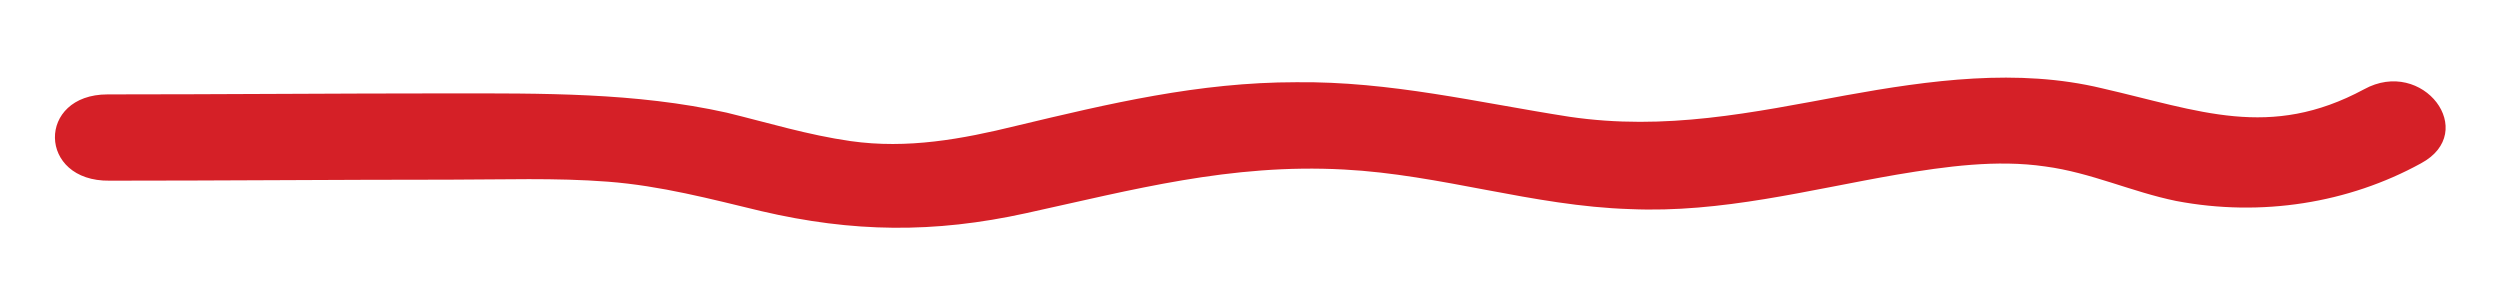 <?xml version="1.0" encoding="utf-8"?>
<!-- Generator: Adobe Illustrator 26.1.0, SVG Export Plug-In . SVG Version: 6.00 Build 0)  -->
<svg version="1.1" id="Layer_1" xmlns="http://www.w3.org/2000/svg" xmlns:xlink="http://www.w3.org/1999/xlink" x="0px" y="0px"
	 viewBox="0 0 246.3 30" style="enable-background:new 0 0 246.3 30;" xml:space="preserve">
<style type="text/css">
	.st0{fill:#D52027;}
</style>
<path class="st0" d="M10.8,17.8c11.2,0,22.3-0.1,33.5-0.1c5.2,0,10.4-0.2,15.6,0.2c5.2,0.4,10.1,1.7,15.1,2.9c9,2.1,17,2.2,26.1,0.2
	c10.5-2.3,20.1-4.9,31.3-4.3c9.6,0.5,18.6,3.6,28.2,3.9c9,0.4,17.6-1.9,26.3-3.4c4.8-0.8,9.8-1.5,14.6-0.8c4.5,0.6,8.5,2.5,12.9,3.4
	c8.4,1.6,17,0.2,24.1-3.7c5.8-3.1,0.2-10.5-5.6-7.3c-9.3,5-16.2,2.1-25.8-0.1c-8.3-2-17-0.8-25.3,0.7c-9.2,1.7-17.7,3.5-27.2,2.1
	c-9-1.4-17.6-3.5-26.9-3.4c-9.6,0-18.4,2.1-27.6,4.3c-5.3,1.3-10.7,2.3-16.3,1.5c-4.2-0.6-8.1-1.8-12.2-2.8c-9-2-18.2-1.9-27.5-1.9
	c-11.2,0-22.3,0.1-33.5,0.1C3.6,9.3,3.7,17.9,10.8,17.8"/>
</svg>
